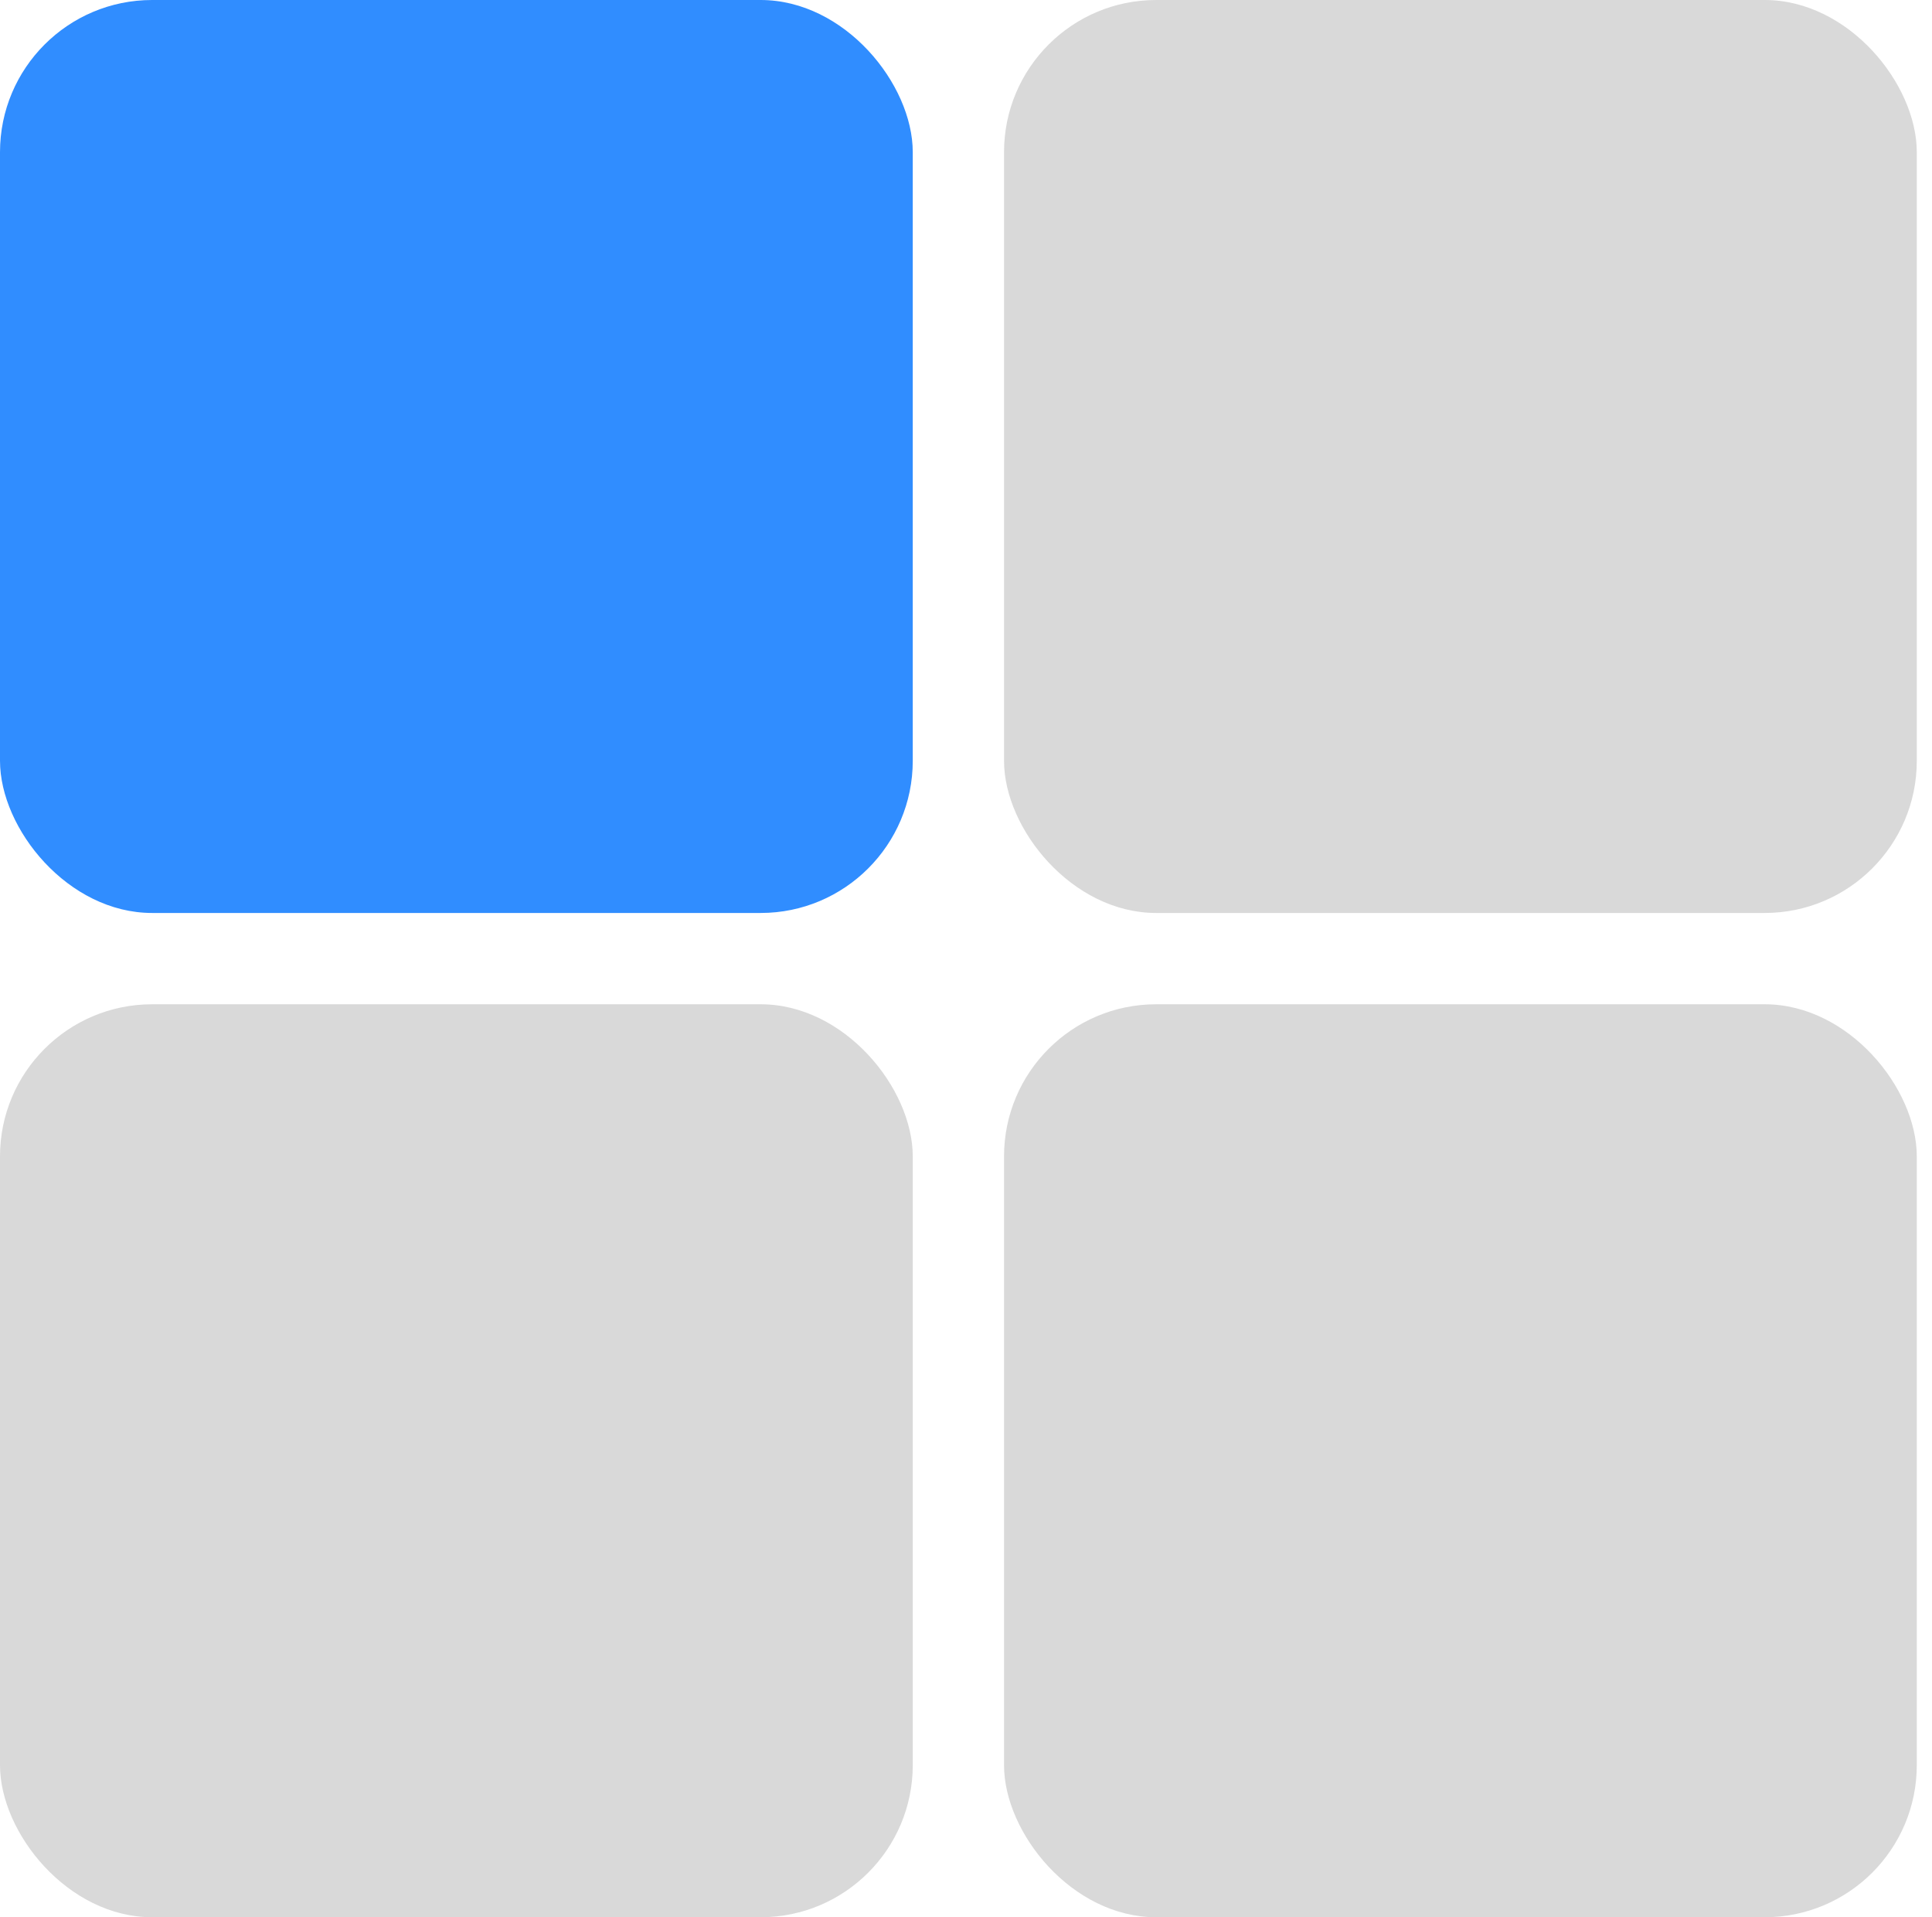 <?xml version="1.0" encoding="UTF-8"?> <svg xmlns="http://www.w3.org/2000/svg" width="127" height="126" viewBox="0 0 127 126" fill="none"><rect width="60" height="60" rx="10" fill="#308DFF"></rect><rect x="66" width="60" height="60" rx="10" fill="#D9D9D9"></rect><rect y="66" width="60" height="60" rx="10" fill="#D9D9D9"></rect><rect x="66" y="66" width="60" height="60" rx="10" fill="#D9D9D9"></rect></svg> 